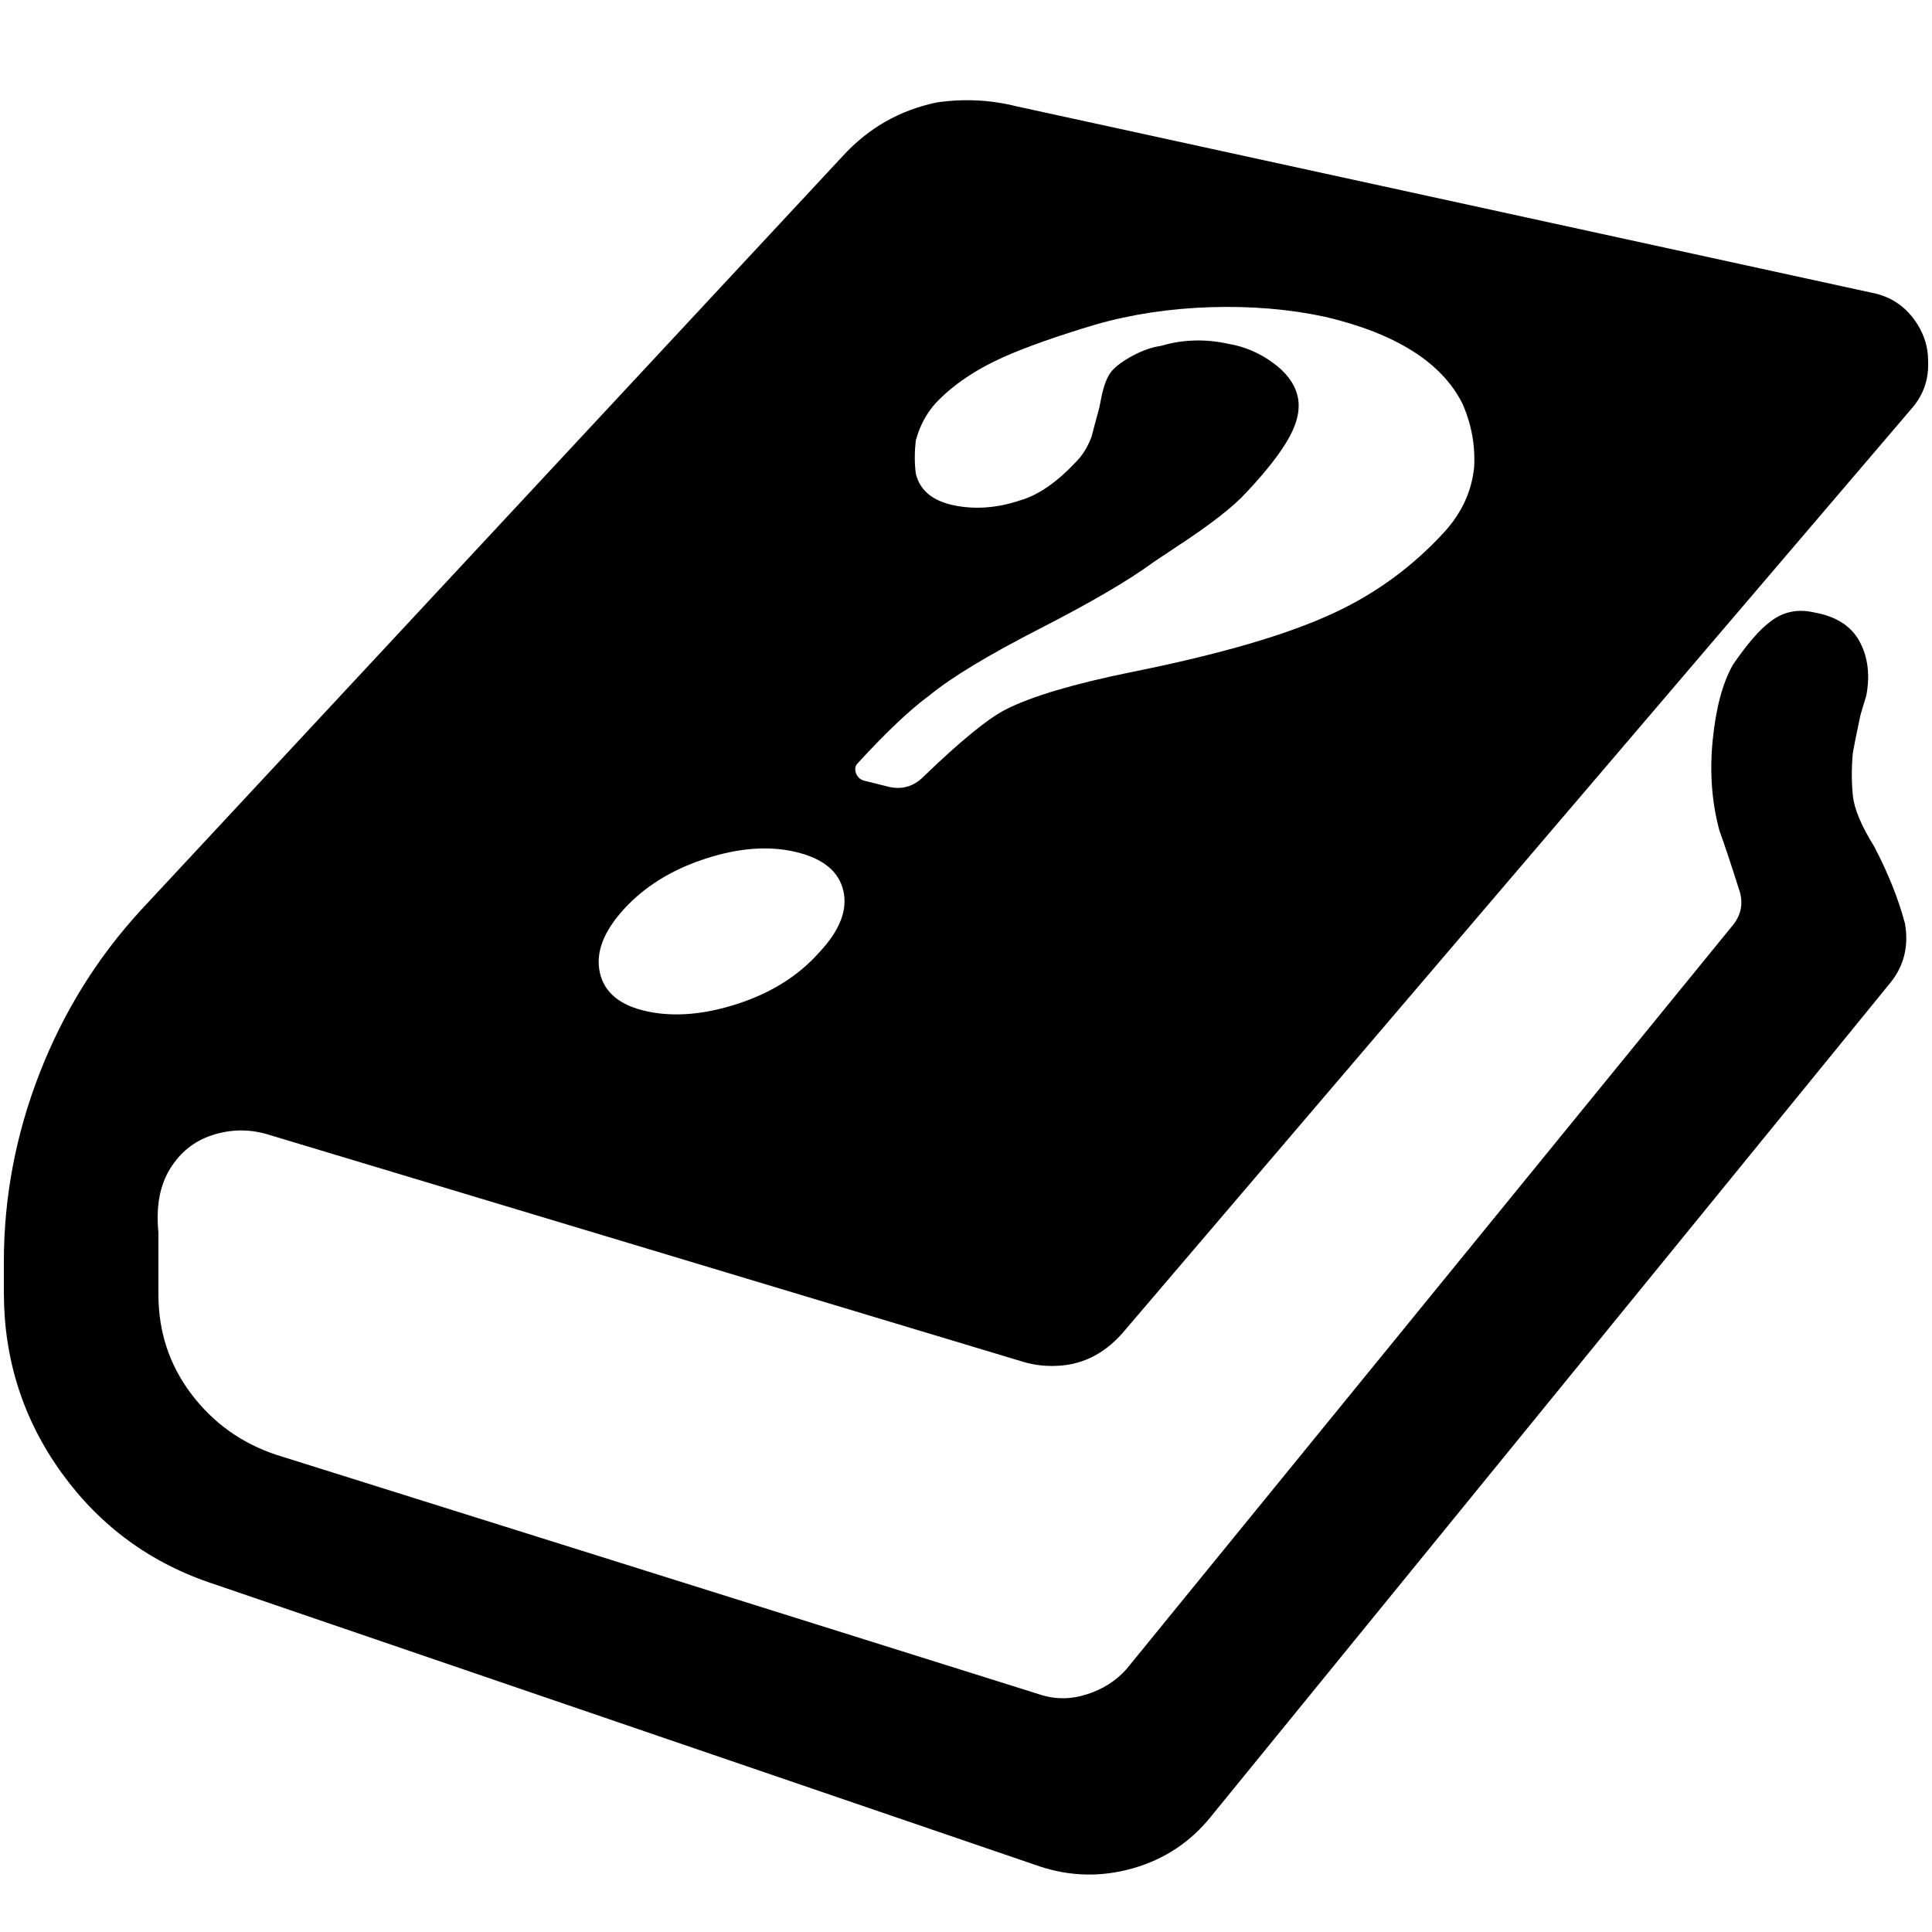 <?xml version="1.0" encoding="utf-8"?><!-- Uploaded to: SVG Repo, www.svgrepo.com, Generator: SVG Repo Mixer Tools -->
<svg fill="#000000" width="800px" height="800px" viewBox="0 0 1000 1000" xmlns="http://www.w3.org/2000/svg"><path d="M971 152L526 55q-20-5-41-2-29 6-49 28L73 471q-34 37-52.5 84.5T2 653v16q0 52 30 93.5t79 57.5l427 146q24 8 48.5 1t40.5-27l352-432q10-13 7-30-5-19-16-40-10-16-11-26.5t0-21.5q1-6 4-20l3-10q3-16-3.5-28T939 317q-13-3-23 5-8 6-19 22-8 14-10.5 39t3.5 47q4 11 10 30 4 11-4 20L583 864q-8 9-20.5 13t-24.5 0L143 753q-27-9-44-31.5T82 670v-32q-2-20 6-33t22-17.5 28-.5l392 118q7 2 14 2h1q21 0 36-17l408-478q9-10 9-23v-2q0-12-7.5-22T971 152zM424 493q-16 18-42 26.5t-47 4-24.5-20 12.5-33 42-26 47-3.5 24.5 20-12.5 32zm323-217q-24 26-56 41-36 17-106 31-44 9-64 19-14 7-43 35-8 8-19 5l-12-3q-3-1-4-4t1-5q22-24 37-35 17-14 57-34.5t59-34.5l12-8q26-17 36-28 16-17 22.5-29t4-21.5-13-17T636 178q-18-4-35 1-7 1-14.5 5t-11 8-5.5 14l-1 5q-3 11-4 15-3 8-8 13-15 16-29 20-18 6-34.5 2.5T474 245q-1-8 0-17 3-11 10-19 13-14 35-24 18-8 48-17 28-8 59.5-9t59.5 5q55 13 71 45 7 16 6 33-2 19-16 34z"/></svg>